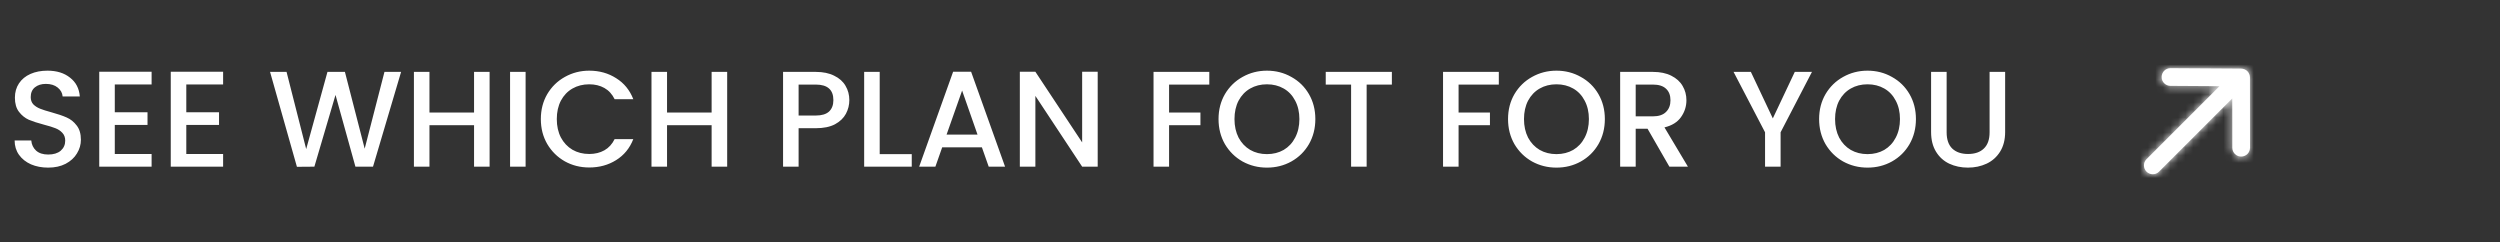 <svg width="330" height="32" viewBox="0 0 330 32" fill="none" xmlns="http://www.w3.org/2000/svg">
<rect x="0" y="0" width="330" height="32" fill="#333333" stroke="none"/>
<path d="M6.359 22.126C5.519 22.126 4.763 21.982 4.091 21.694C3.419 21.394 2.891 20.974 2.507 20.434C2.123 19.894 1.931 19.264 1.931 18.544H4.127C4.175 19.084 4.385 19.528 4.757 19.876C5.141 20.224 5.675 20.398 6.359 20.398C7.067 20.398 7.619 20.23 8.015 19.894C8.411 19.546 8.609 19.102 8.609 18.562C8.609 18.142 8.483 17.8 8.231 17.536C7.991 17.272 7.685 17.068 7.313 16.924C6.953 16.78 6.449 16.624 5.801 16.456C4.985 16.24 4.319 16.024 3.803 15.808C3.299 15.58 2.867 15.232 2.507 14.764C2.147 14.296 1.967 13.672 1.967 12.892C1.967 12.172 2.147 11.542 2.507 11.002C2.867 10.462 3.371 10.048 4.019 9.76C4.667 9.472 5.417 9.328 6.269 9.328C7.481 9.328 8.471 9.634 9.239 10.246C10.019 10.846 10.451 11.674 10.535 12.73H8.267C8.231 12.274 8.015 11.884 7.619 11.56C7.223 11.236 6.701 11.074 6.053 11.074C5.465 11.074 4.985 11.224 4.613 11.524C4.241 11.824 4.055 12.256 4.055 12.82C4.055 13.204 4.169 13.522 4.397 13.774C4.637 14.014 4.937 14.206 5.297 14.35C5.657 14.494 6.149 14.65 6.773 14.818C7.601 15.046 8.273 15.274 8.789 15.502C9.317 15.73 9.761 16.084 10.121 16.564C10.493 17.032 10.679 17.662 10.679 18.454C10.679 19.09 10.505 19.69 10.157 20.254C9.821 20.818 9.323 21.274 8.663 21.622C8.015 21.958 7.247 22.126 6.359 22.126ZM15.152 11.146V14.818H19.472V16.492H15.152V20.326H20.012V22H13.1V9.472H20.012V11.146H15.152ZM24.591 11.146V14.818H28.912V16.492H24.591V20.326H29.451V22H22.54V9.472H29.451V11.146H24.591ZM52.945 9.49L49.237 22H46.915L44.287 12.532L41.497 22L39.193 22.018L35.647 9.49H37.825L40.417 19.678L43.225 9.49H45.529L48.139 19.624L50.749 9.49H52.945ZM64.627 9.49V22H62.575V16.528H56.689V22H54.637V9.49H56.689V14.854H62.575V9.49H64.627ZM69.38 9.49V22H67.329V9.49H69.38ZM71.391 15.718C71.391 14.494 71.673 13.396 72.237 12.424C72.813 11.452 73.587 10.696 74.559 10.156C75.543 9.604 76.617 9.328 77.781 9.328C79.113 9.328 80.295 9.658 81.327 10.318C82.371 10.966 83.127 11.89 83.595 13.09H81.129C80.805 12.43 80.355 11.938 79.779 11.614C79.203 11.29 78.537 11.128 77.781 11.128C76.953 11.128 76.215 11.314 75.567 11.686C74.919 12.058 74.409 12.592 74.037 13.288C73.677 13.984 73.497 14.794 73.497 15.718C73.497 16.642 73.677 17.452 74.037 18.148C74.409 18.844 74.919 19.384 75.567 19.768C76.215 20.14 76.953 20.326 77.781 20.326C78.537 20.326 79.203 20.164 79.779 19.84C80.355 19.516 80.805 19.024 81.129 18.364H83.595C83.127 19.564 82.371 20.488 81.327 21.136C80.295 21.784 79.113 22.108 77.781 22.108C76.605 22.108 75.531 21.838 74.559 21.298C73.587 20.746 72.813 19.984 72.237 19.012C71.673 18.04 71.391 16.942 71.391 15.718ZM95.987 9.49V22H93.934V16.528H88.049V22H85.996V9.49H88.049V14.854H93.934V9.49H95.987ZM112.112 13.216C112.112 13.852 111.962 14.452 111.662 15.016C111.362 15.58 110.882 16.042 110.222 16.402C109.562 16.75 108.716 16.924 107.684 16.924H105.416V22H103.364V9.49H107.684C108.644 9.49 109.454 9.658 110.114 9.994C110.786 10.318 111.284 10.762 111.608 11.326C111.944 11.89 112.112 12.52 112.112 13.216ZM107.684 15.25C108.464 15.25 109.046 15.076 109.43 14.728C109.814 14.368 110.006 13.864 110.006 13.216C110.006 11.848 109.232 11.164 107.684 11.164H105.416V15.25H107.684ZM116.121 20.344H120.351V22H114.069V9.49H116.121V20.344ZM129.609 19.444H124.371L123.471 22H121.329L125.811 9.472H128.187L132.669 22H130.509L129.609 19.444ZM129.033 17.77L126.999 11.956L124.947 17.77H129.033ZM144.896 22H142.844L136.67 12.658V22H134.618V9.472H136.67L142.844 18.796V9.472H144.896V22ZM159.628 9.49V11.164H154.318V14.854H158.458V16.528H154.318V22H152.266V9.49H159.628ZM167.236 22.126C166.072 22.126 164.998 21.856 164.014 21.316C163.042 20.764 162.268 20.002 161.692 19.03C161.128 18.046 160.846 16.942 160.846 15.718C160.846 14.494 161.128 13.396 161.692 12.424C162.268 11.452 163.042 10.696 164.014 10.156C164.998 9.604 166.072 9.328 167.236 9.328C168.412 9.328 169.486 9.604 170.458 10.156C171.442 10.696 172.216 11.452 172.78 12.424C173.344 13.396 173.626 14.494 173.626 15.718C173.626 16.942 173.344 18.046 172.78 19.03C172.216 20.002 171.442 20.764 170.458 21.316C169.486 21.856 168.412 22.126 167.236 22.126ZM167.236 20.344C168.064 20.344 168.802 20.158 169.45 19.786C170.098 19.402 170.602 18.862 170.962 18.166C171.334 17.458 171.52 16.642 171.52 15.718C171.52 14.794 171.334 13.984 170.962 13.288C170.602 12.592 170.098 12.058 169.45 11.686C168.802 11.314 168.064 11.128 167.236 11.128C166.408 11.128 165.67 11.314 165.022 11.686C164.374 12.058 163.864 12.592 163.492 13.288C163.132 13.984 162.952 14.794 162.952 15.718C162.952 16.642 163.132 17.458 163.492 18.166C163.864 18.862 164.374 19.402 165.022 19.786C165.67 20.158 166.408 20.344 167.236 20.344ZM183.727 9.49V11.164H180.397V22H178.345V11.164H174.997V9.49H183.727ZM197.843 9.49V11.164H192.533V14.854H196.673V16.528H192.533V22H190.481V9.49H197.843ZM205.451 22.126C204.287 22.126 203.213 21.856 202.229 21.316C201.257 20.764 200.483 20.002 199.907 19.03C199.343 18.046 199.061 16.942 199.061 15.718C199.061 14.494 199.343 13.396 199.907 12.424C200.483 11.452 201.257 10.696 202.229 10.156C203.213 9.604 204.287 9.328 205.451 9.328C206.627 9.328 207.701 9.604 208.673 10.156C209.657 10.696 210.431 11.452 210.995 12.424C211.559 13.396 211.841 14.494 211.841 15.718C211.841 16.942 211.559 18.046 210.995 19.03C210.431 20.002 209.657 20.764 208.673 21.316C207.701 21.856 206.627 22.126 205.451 22.126ZM205.451 20.344C206.279 20.344 207.017 20.158 207.665 19.786C208.313 19.402 208.817 18.862 209.177 18.166C209.549 17.458 209.735 16.642 209.735 15.718C209.735 14.794 209.549 13.984 209.177 13.288C208.817 12.592 208.313 12.058 207.665 11.686C207.017 11.314 206.279 11.128 205.451 11.128C204.623 11.128 203.885 11.314 203.237 11.686C202.589 12.058 202.079 12.592 201.707 13.288C201.347 13.984 201.167 14.794 201.167 15.718C201.167 16.642 201.347 17.458 201.707 18.166C202.079 18.862 202.589 19.402 203.237 19.786C203.885 20.158 204.623 20.344 205.451 20.344ZM220.358 22L217.478 16.996H215.912V22H213.86V9.49H218.18C219.14 9.49 219.95 9.658 220.61 9.994C221.282 10.33 221.78 10.78 222.104 11.344C222.44 11.908 222.608 12.538 222.608 13.234C222.608 14.05 222.368 14.794 221.888 15.466C221.42 16.126 220.694 16.576 219.71 16.816L222.806 22H220.358ZM215.912 15.358H218.18C218.948 15.358 219.524 15.166 219.908 14.782C220.304 14.398 220.502 13.882 220.502 13.234C220.502 12.586 220.31 12.082 219.926 11.722C219.542 11.35 218.96 11.164 218.18 11.164H215.912V15.358ZM239.179 9.49L235.039 17.464V22H232.987V17.464L228.829 9.49H231.115L234.013 15.628L236.911 9.49H239.179ZM246.513 22.126C245.349 22.126 244.275 21.856 243.291 21.316C242.319 20.764 241.545 20.002 240.969 19.03C240.405 18.046 240.123 16.942 240.123 15.718C240.123 14.494 240.405 13.396 240.969 12.424C241.545 11.452 242.319 10.696 243.291 10.156C244.275 9.604 245.349 9.328 246.513 9.328C247.689 9.328 248.763 9.604 249.735 10.156C250.719 10.696 251.493 11.452 252.057 12.424C252.621 13.396 252.903 14.494 252.903 15.718C252.903 16.942 252.621 18.046 252.057 19.03C251.493 20.002 250.719 20.764 249.735 21.316C248.763 21.856 247.689 22.126 246.513 22.126ZM246.513 20.344C247.341 20.344 248.079 20.158 248.727 19.786C249.375 19.402 249.879 18.862 250.239 18.166C250.611 17.458 250.797 16.642 250.797 15.718C250.797 14.794 250.611 13.984 250.239 13.288C249.879 12.592 249.375 12.058 248.727 11.686C248.079 11.314 247.341 11.128 246.513 11.128C245.685 11.128 244.947 11.314 244.299 11.686C243.651 12.058 243.141 12.592 242.769 13.288C242.409 13.984 242.229 14.794 242.229 15.718C242.229 16.642 242.409 17.458 242.769 18.166C243.141 18.862 243.651 19.402 244.299 19.786C244.947 20.158 245.685 20.344 246.513 20.344ZM256.956 9.49V17.464C256.956 18.412 257.202 19.126 257.694 19.606C258.198 20.086 258.894 20.326 259.782 20.326C260.682 20.326 261.378 20.086 261.87 19.606C262.374 19.126 262.626 18.412 262.626 17.464V9.49H264.678V17.428C264.678 18.448 264.456 19.312 264.012 20.02C263.568 20.728 262.974 21.256 262.23 21.604C261.486 21.952 260.664 22.126 259.764 22.126C258.864 22.126 258.042 21.952 257.298 21.604C256.566 21.256 255.984 20.728 255.552 20.02C255.12 19.312 254.904 18.448 254.904 17.428V9.49H256.956Z" fill="white"/>
<path fill-rule="evenodd" clip-rule="evenodd" d="M296.992 10.224C296.992 9.583 296.474 9.062 295.832 9.058L286.507 9H286.5C285.859 9 285.338 9.518 285.334 10.16C285.329 10.804 285.848 11.33 286.493 11.333L292.978 11.374L283.342 21.009C282.886 21.465 282.886 22.203 283.342 22.658C283.57 22.887 283.868 23 284.167 23C284.466 23 284.764 22.887 284.992 22.658L294.661 12.989L294.667 19.501C294.667 20.145 295.19 20.667 295.834 20.667H295.835C296.479 20.667 297 20.143 297 19.499L296.992 10.224Z" fill="white"/>
<mask id="mask0_46_1161" style="mask-type:luminance" maskUnits="userSpaceOnUse" x="283" y="9" width="14" height="14">
<path fill-rule="evenodd" clip-rule="evenodd" d="M296.992 10.224C296.992 9.583 296.474 9.062 295.832 9.058L286.507 9H286.5C285.859 9 285.338 9.518 285.334 10.16C285.329 10.804 285.848 11.33 286.493 11.333L292.978 11.374L283.342 21.009C282.886 21.465 282.886 22.203 283.342 22.658C283.57 22.887 283.868 23 284.167 23C284.466 23 284.764 22.887 284.992 22.658L294.661 12.989L294.667 19.501C294.667 20.145 295.19 20.667 295.834 20.667H295.835C296.479 20.667 297 20.143 297 19.499L296.992 10.224Z" fill="white"/>
</mask>
<g mask="url(#mask0_46_1161)">
<rect x="276" y="2" width="28" height="28" fill="white"/>
</g>
</svg>
